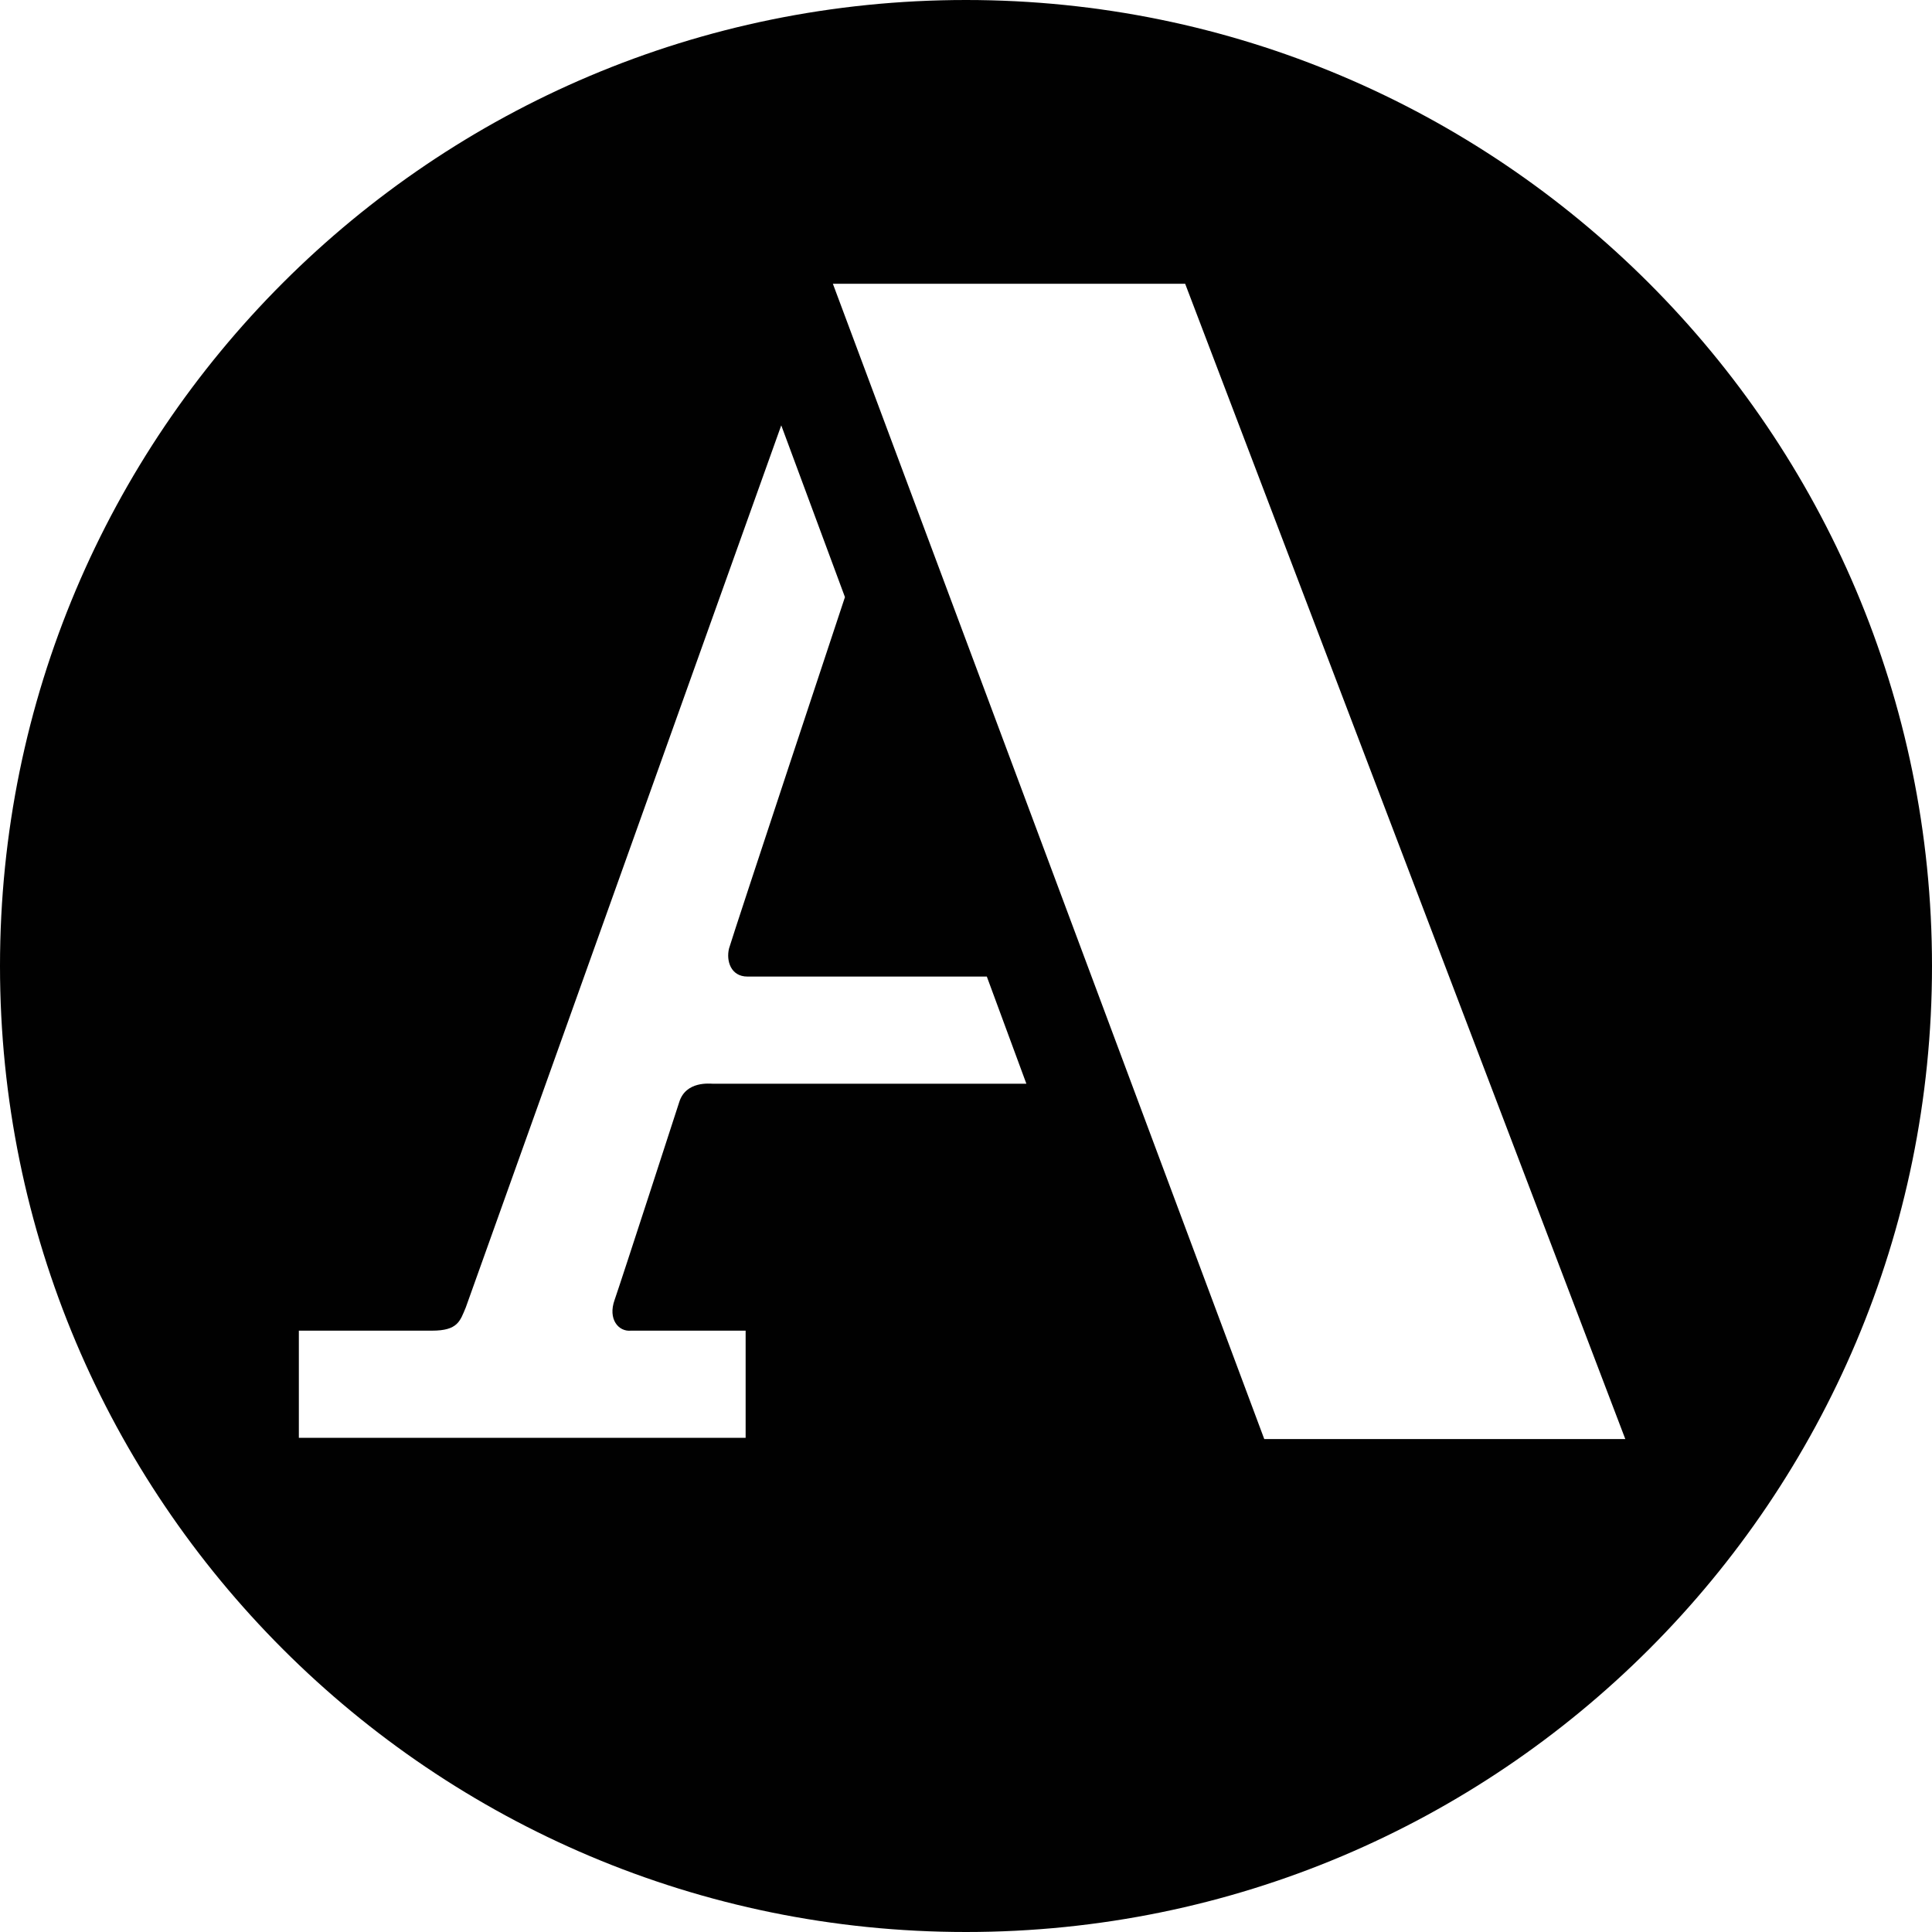 <?xml version="1.0" encoding="UTF-8"?> <svg xmlns="http://www.w3.org/2000/svg" id="Layer_2" data-name="Layer 2" viewBox="0 0 64 64"><defs><style> .cls-1 { fill: #010101; } </style></defs><g id="Layer_1-2" data-name="Layer 1"><path class="cls-1" d="M32,0C14.32,0,0,14.32,0,32s14.32,32,32,32,32-14.32,32-32S49.64,0,32,0ZM23.62,35.9c-.1,0-.9-.1-1.12.61,0,0-1.92,5.92-2.14,6.55-.23.64.13,1.06.54,1.02h3.8v3.55h-14.8v-3.55h4.41c.86,0,.93-.32,1.12-.77l10.45-29.22,2.11,5.69s-3.68,11.09-3.84,11.64c-.1.41.06.93.61.93h7.93l1.31,3.55h-10.39ZM41.88,47.67L27.59,9.4h11.67l14.58,38.27h-11.96Z"></path></g></svg> 